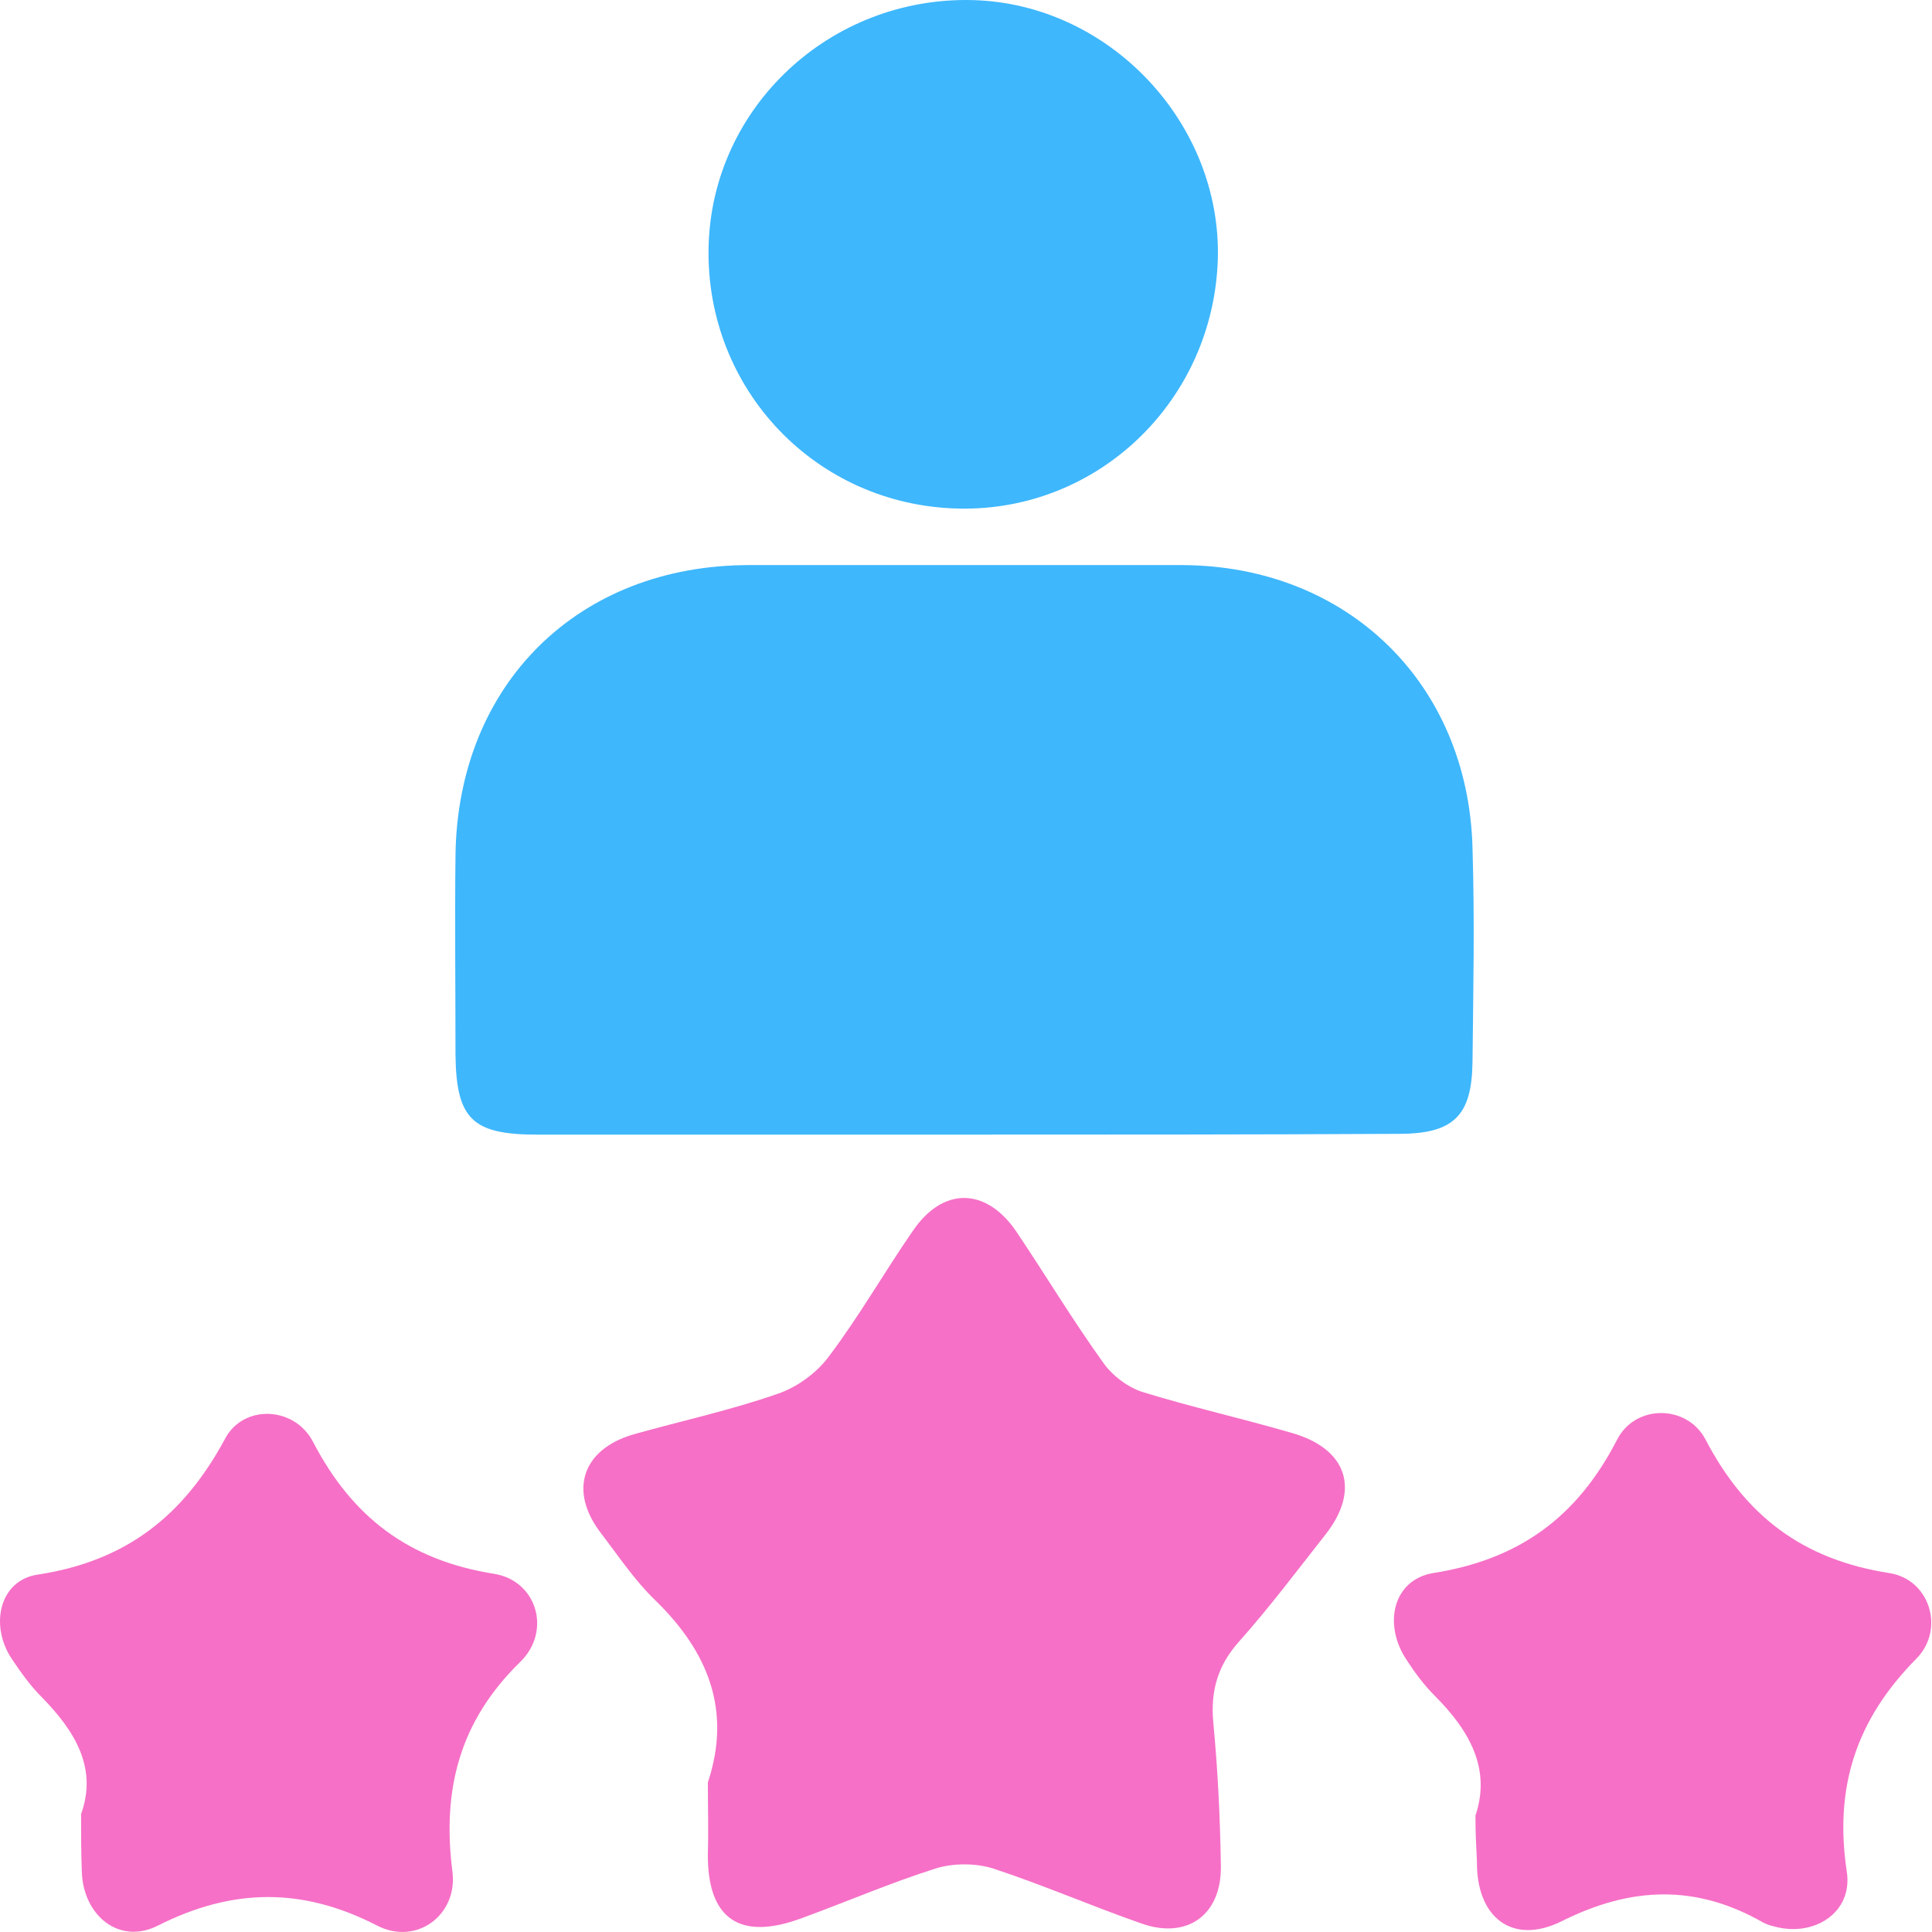 <?xml version="1.0" encoding="UTF-8"?>
<svg xmlns="http://www.w3.org/2000/svg" width="55" height="55" viewBox="0 0 55 55" fill="none">
  <path d="M27.4 32.3C23.369 32.3 19.315 32.3 15.284 32.3C13.439 32.3 12.989 31.849 12.967 30.027C12.967 28.139 12.946 26.231 12.967 24.343C13.032 19.475 16.463 16.087 21.331 16.087C25.449 16.087 29.545 16.087 33.663 16.087C38.338 16.108 41.791 19.432 41.919 24.129C41.983 26.166 41.941 28.204 41.919 30.241C41.898 31.764 41.383 32.278 39.818 32.278C35.678 32.3 31.539 32.3 27.4 32.3Z" fill="#3EB7FD"></path>
  <path d="M27.292 14.478C23.239 14.393 20.086 11.09 20.172 7.037C20.258 3.048 23.646 -0.105 27.7 0.003C31.581 0.11 34.777 3.498 34.669 7.38C34.541 11.412 31.259 14.564 27.292 14.478Z" fill="#3EB7FD"></path>
  <path d="M20.151 50.743C20.837 48.684 20.151 47.011 18.65 45.553C18.071 44.995 17.599 44.288 17.106 43.644C16.184 42.443 16.57 41.264 18.028 40.835C19.401 40.449 20.794 40.148 22.145 39.677C22.703 39.484 23.261 39.076 23.604 38.604C24.462 37.468 25.169 36.224 25.984 35.044C26.842 33.779 28.064 33.801 28.922 35.044C29.759 36.288 30.531 37.575 31.41 38.797C31.667 39.162 32.118 39.505 32.547 39.634C33.941 40.063 35.377 40.384 36.771 40.792C38.358 41.242 38.744 42.422 37.715 43.709C36.922 44.716 36.15 45.746 35.292 46.711C34.67 47.397 34.455 48.126 34.541 49.048C34.67 50.4 34.734 51.751 34.756 53.123C34.777 54.517 33.791 55.225 32.482 54.753C31.067 54.26 29.694 53.659 28.258 53.188C27.764 53.037 27.142 53.037 26.649 53.188C25.362 53.595 24.119 54.131 22.832 54.603C21.052 55.268 20.13 54.624 20.151 52.758C20.172 52.115 20.151 51.429 20.151 50.743Z" fill="#F670C7"></path>
  <path d="M2.308 51.643C2.78 50.335 2.137 49.284 1.193 48.319C0.871 47.998 0.593 47.611 0.335 47.225C-0.308 46.26 -0.008 44.974 1.086 44.824C3.595 44.438 5.225 43.151 6.404 40.963C6.919 39.977 8.377 40.02 8.913 41.049C10.029 43.194 11.637 44.416 14.06 44.802C15.283 44.995 15.712 46.432 14.811 47.311C13.074 49.005 12.581 50.957 12.881 53.295C13.031 54.517 11.851 55.396 10.736 54.817C8.613 53.724 6.619 53.745 4.496 54.817C3.402 55.375 2.373 54.538 2.33 53.295C2.308 52.737 2.308 52.244 2.308 51.643Z" fill="#F670C7"></path>
  <path d="M42.003 51.686C42.453 50.356 41.832 49.263 40.845 48.276C40.545 47.976 40.288 47.633 40.052 47.268C39.365 46.26 39.644 44.974 40.802 44.781C43.247 44.395 44.898 43.194 46.035 40.985C46.55 39.977 48.008 39.977 48.544 40.963C49.681 43.151 51.31 44.395 53.777 44.781C54.935 44.952 55.385 46.389 54.549 47.225C52.833 48.962 52.211 50.893 52.576 53.294C52.747 54.453 51.632 55.16 50.496 54.839C50.388 54.817 50.281 54.774 50.195 54.731C48.287 53.638 46.442 53.702 44.469 54.688C43.054 55.396 42.025 54.581 42.046 52.994C42.025 52.587 42.003 52.201 42.003 51.686Z" fill="#F670C7"></path>
</svg>
